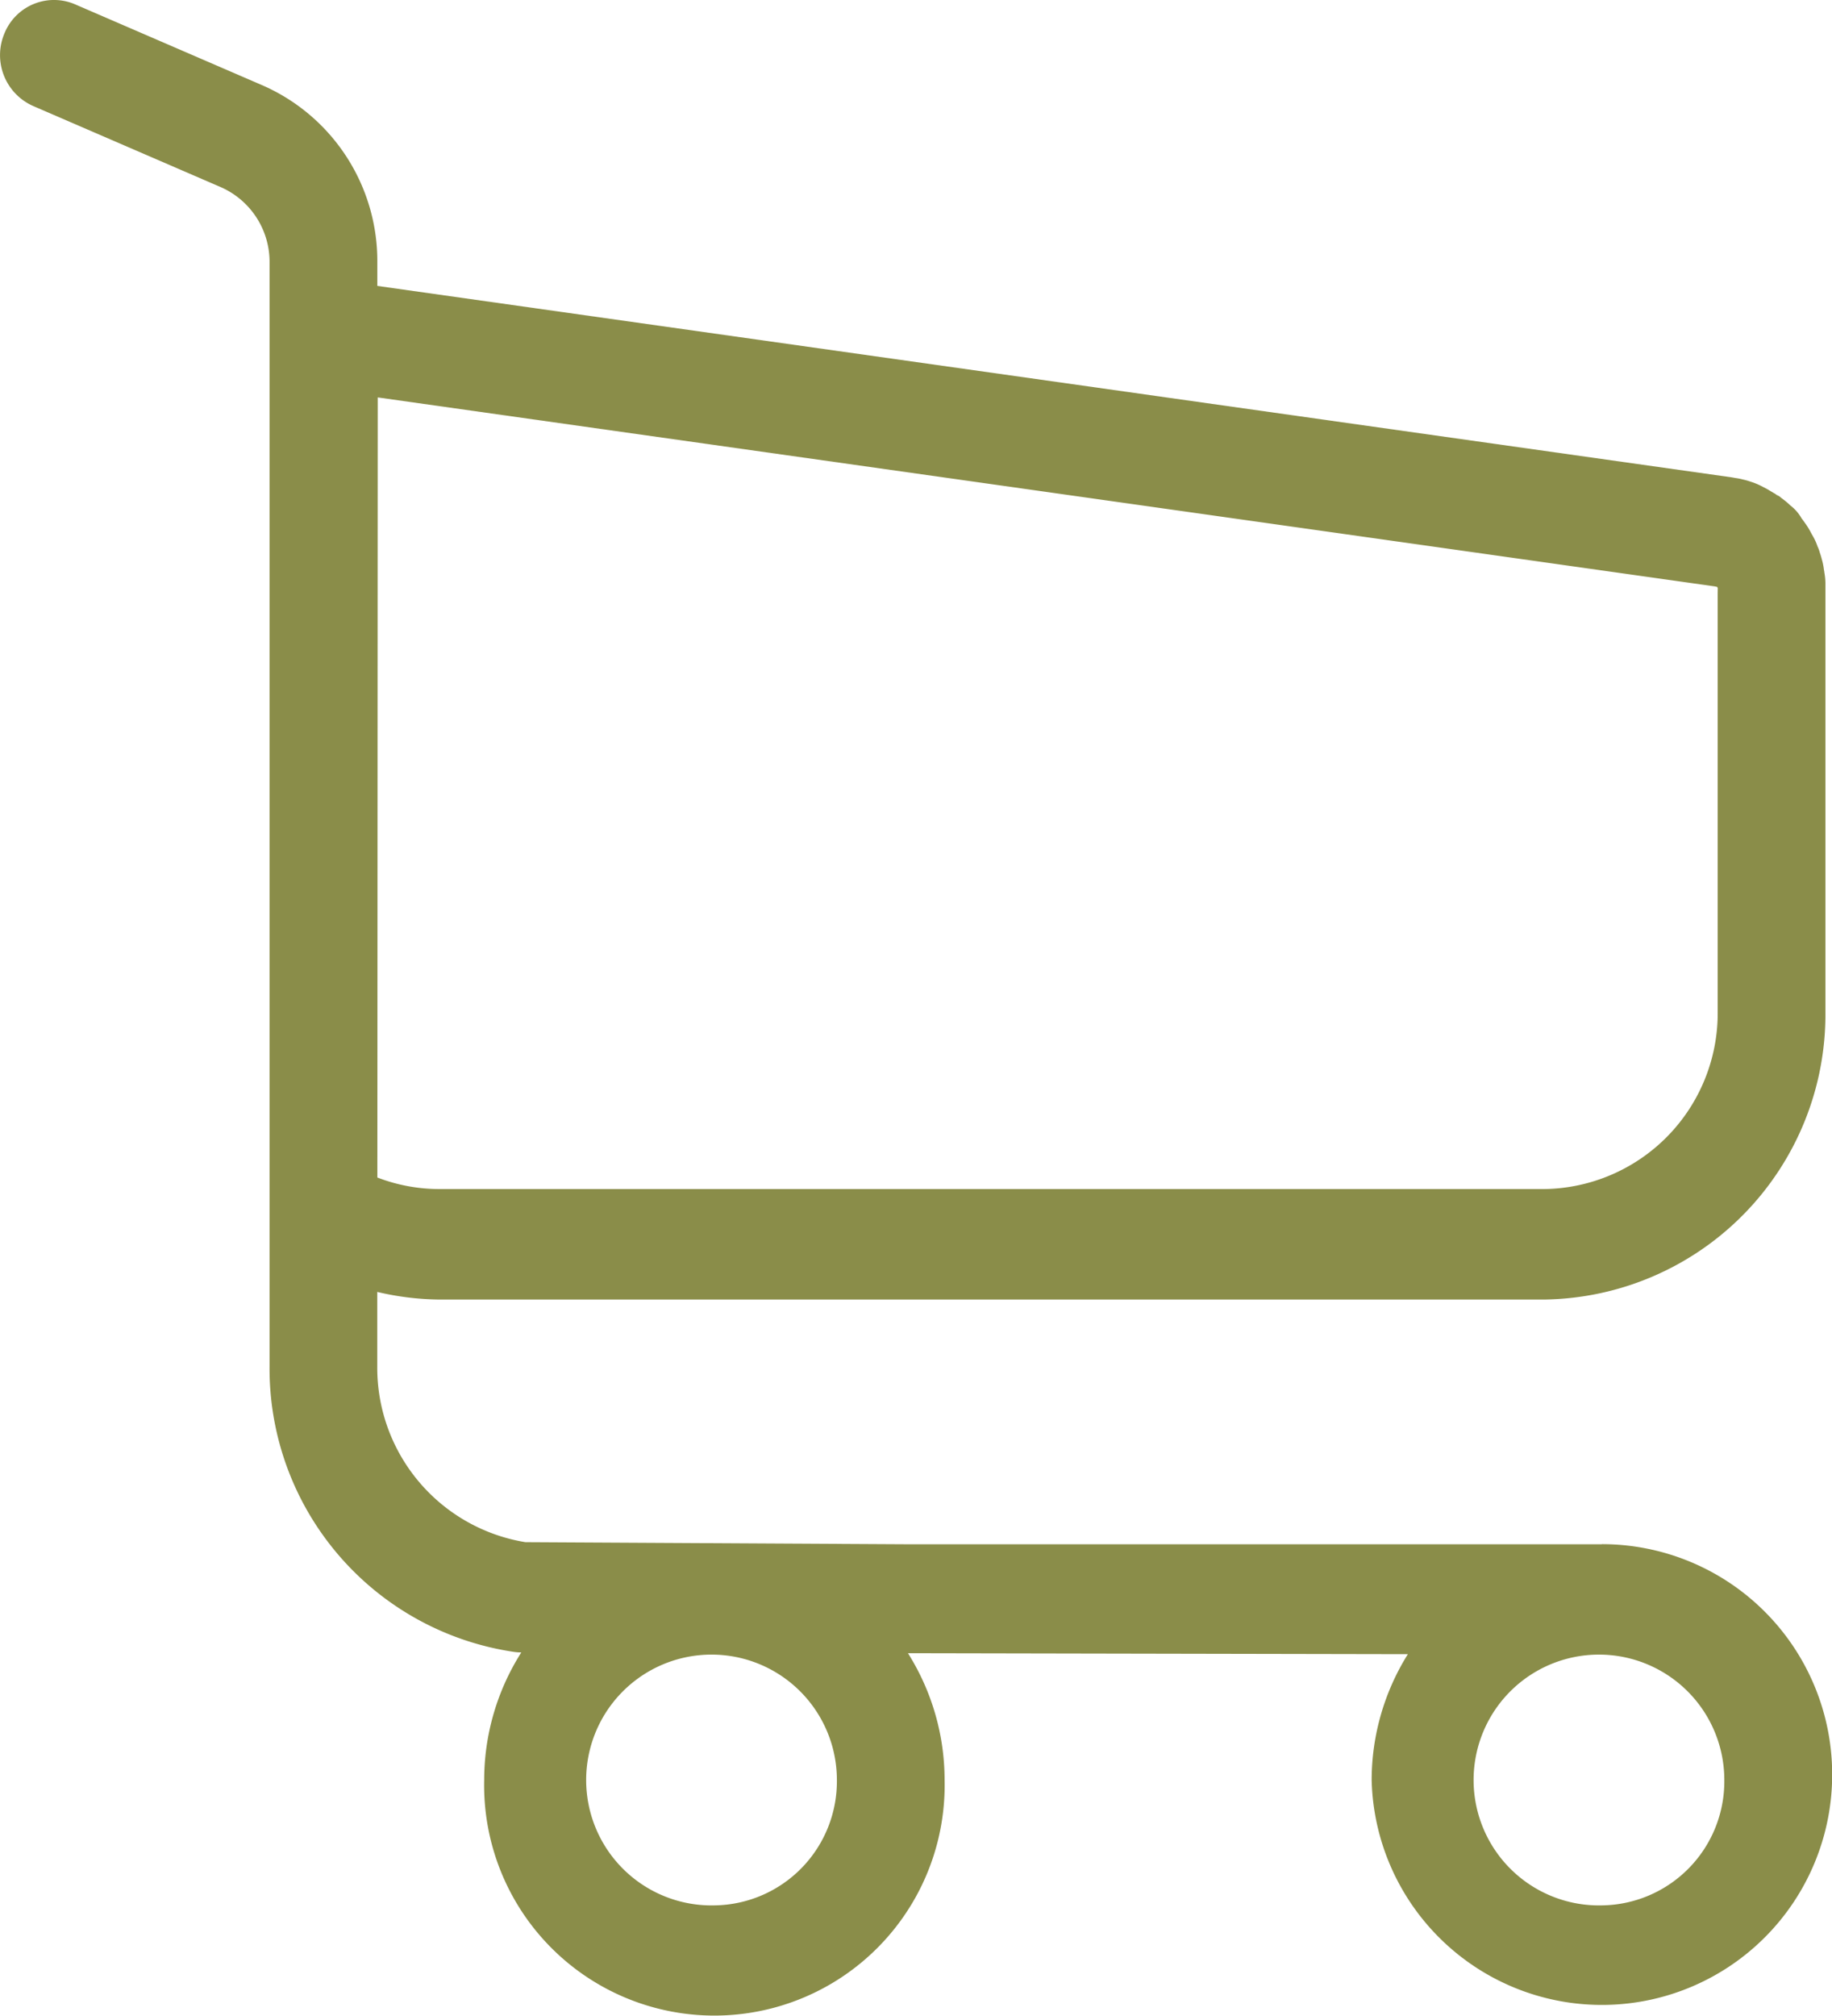 <svg xmlns="http://www.w3.org/2000/svg" width="60.005" height="65.998" viewBox="0 0 60.005 65.998">
  <defs>
    <style>
      .cls-1 {
        fill: #8a8d49;
      }
    </style>
  </defs>
  <path id="shopping_cart_icon" class="cls-1" d="M1066.457,1705.562H1043.73l-12.528-.069a5.785,5.785,0,0,1-4.851-5.748V1697.3a9.176,9.176,0,0,0,2.04.249h36.178a9.336,9.336,0,0,0,9.214-9.433V1674.1a2.035,2.035,0,0,0-.035-.358c0-.023-.006-.046-.01-.069s-.01-.072-.016-.108a1.858,1.858,0,0,0-.058-.257c-.008-.034-.018-.069-.029-.106s-.015-.05-.024-.074l-.01-.03a1.246,1.246,0,0,0-.078-.212,1.687,1.687,0,0,0-.069-.175,2.194,2.194,0,0,0-.115-.215l-.025-.047a2.374,2.374,0,0,0-.2-.325c-.039-.056-.081-.113-.121-.164l0-.005a1.414,1.414,0,0,0-.363-.409c-.041-.041-.083-.078-.128-.115s-.11-.09-.17-.132a.511.511,0,0,0-.136-.092c-.041-.029-.11-.069-.165-.1s-.137-.085-.2-.116l-.182-.094a2.235,2.235,0,0,0-.32-.127,2.147,2.147,0,0,0-.244-.069,1.968,1.968,0,0,0-.261-.051c-.042-.009-.085-.016-.128-.023l-44.343-6.265v-.765a6.282,6.282,0,0,0-3.757-5.8l-6.147-2.656a1.751,1.751,0,0,0-2.313.962,1.822,1.822,0,0,0,.94,2.367l6.147,2.657a2.673,2.673,0,0,1,1.6,2.467v36.147a9.376,9.376,0,0,0,8.03,9.348,1.78,1.78,0,0,0,.216.014h0a7.788,7.788,0,0,0-1.216,4.174,7.542,7.542,0,1,0,15.08,0,7.787,7.787,0,0,0-1.2-4.149l16.374.032a7.786,7.786,0,0,0-1.186,4.117,7.543,7.543,0,1,0,7.54-7.719Zm5.7-34.369.006,0c.024.019.05.038.077.06a.048.048,0,0,1-.016-.009c-.028-.023-.059-.044-.09-.067s-.063-.031-.094-.046c.033.014.063.03.091.044l-.1-.069A1.3,1.3,0,0,1,1072.153,1671.193Zm-1.906,3.042a.017.017,0,0,0,0,.007l-.005-.007Zm-43.884-6.222,43.778,6.185.086.016s.008,0,.009.009l.017.033a1.823,1.823,0,0,0,.045.233c-.035-.133-.045-.222-.047-.222v13.846a5.759,5.759,0,0,1-5.683,5.819h-36.178a5.673,5.673,0,0,1-2.04-.378Zm11.029,49.372a4.106,4.106,0,1,1,4.009-4.1A4.062,4.062,0,0,1,1037.392,1717.385Zm29.066,0a4.106,4.106,0,1,1,4.01-4.1A4.062,4.062,0,0,1,1066.457,1717.385Z" transform="translate(-1013.994 -1655.001)"/>
</svg>
